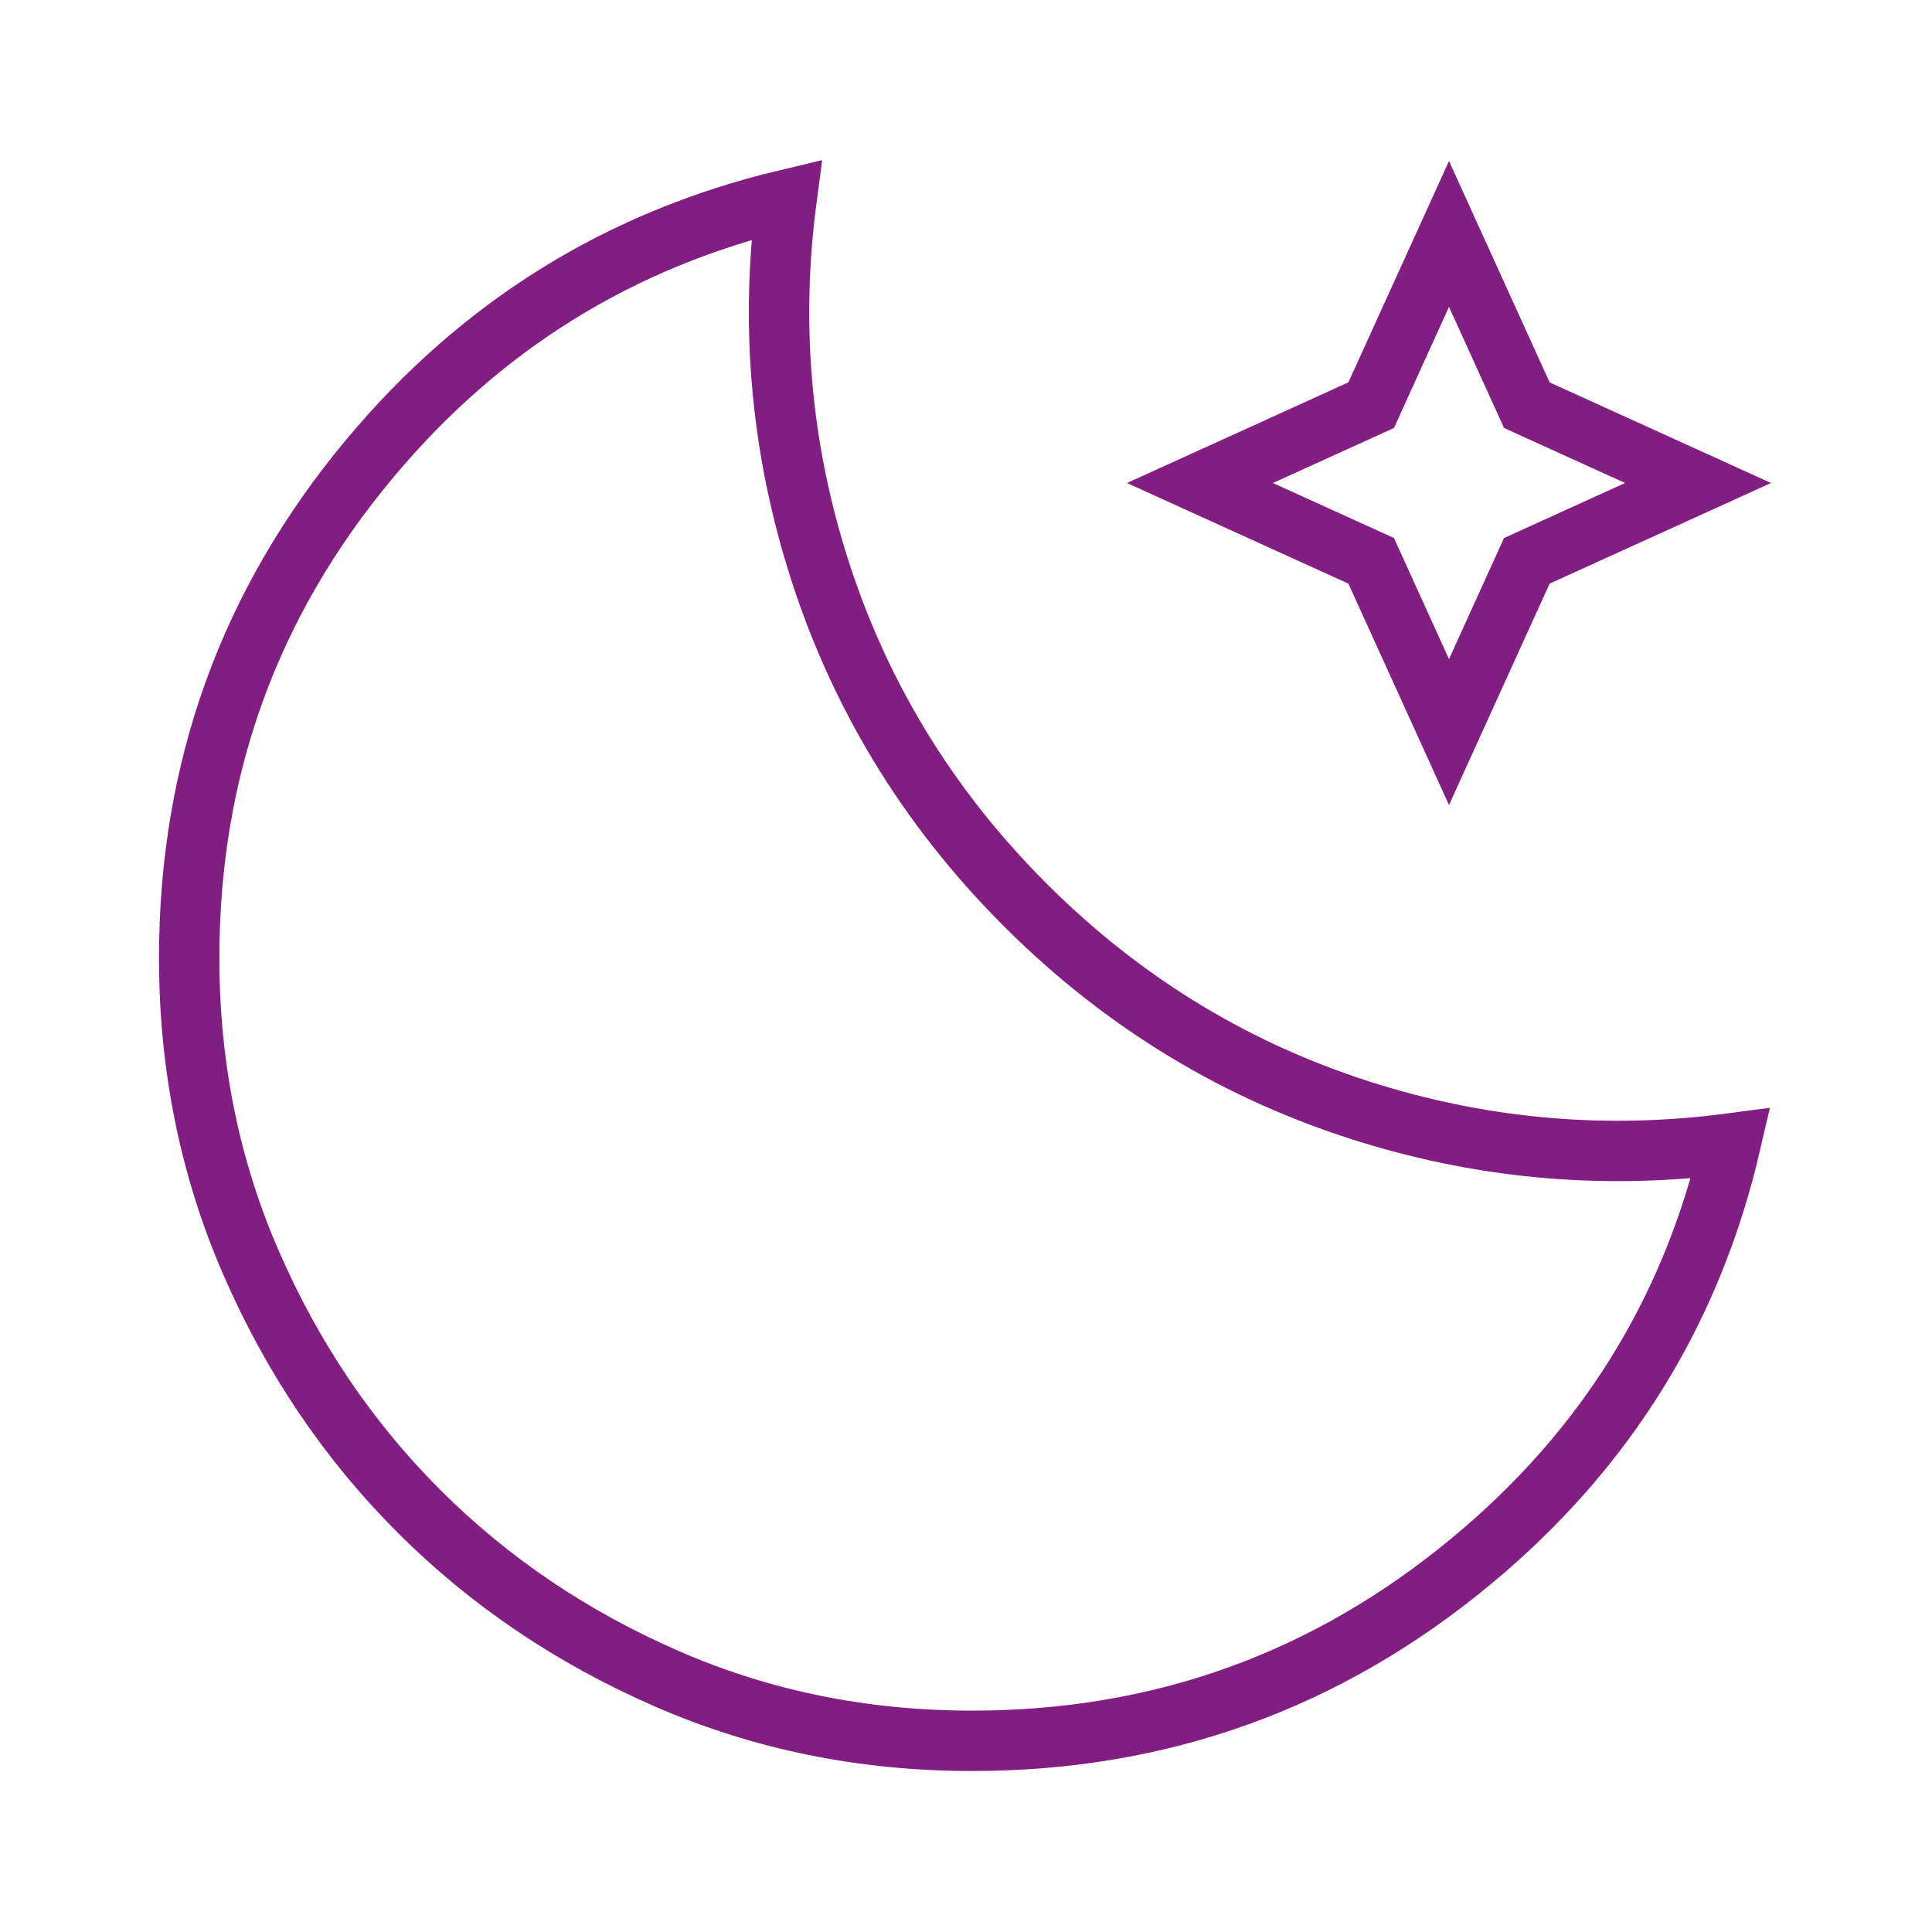 <svg width="64" height="64" viewBox="0 0 64 64" fill="none" xmlns="http://www.w3.org/2000/svg">
<path d="M13.875 50.058L13.875 50.058C11.544 47.729 9.691 44.99 8.317 41.833C6.952 38.697 6.267 35.334 6.267 31.733C6.267 25.477 8.252 19.981 12.235 15.206C15.913 10.795 20.51 7.935 26.054 6.613C25.521 10.662 25.85 14.637 27.044 18.528C28.382 22.887 30.69 26.706 33.96 29.974C37.229 33.243 41.048 35.552 45.408 36.889C49.301 38.084 53.279 38.413 57.33 37.878C56.043 43.422 53.192 48.018 48.761 51.697C43.964 55.681 38.456 57.667 32.2 57.667C28.597 57.667 25.234 56.981 22.101 55.616C18.945 54.242 16.206 52.389 13.875 50.058ZM48 24.25L45.577 18.919L45.422 18.578L45.081 18.423L39.75 16L45.081 13.577L45.422 13.422L45.577 13.08L48 7.75L50.423 13.08L50.578 13.422L50.919 13.577L56.25 16L50.919 18.423L50.578 18.578L50.423 18.919L48 24.25Z" stroke="#821E82" stroke-width="2"/>
</svg>
